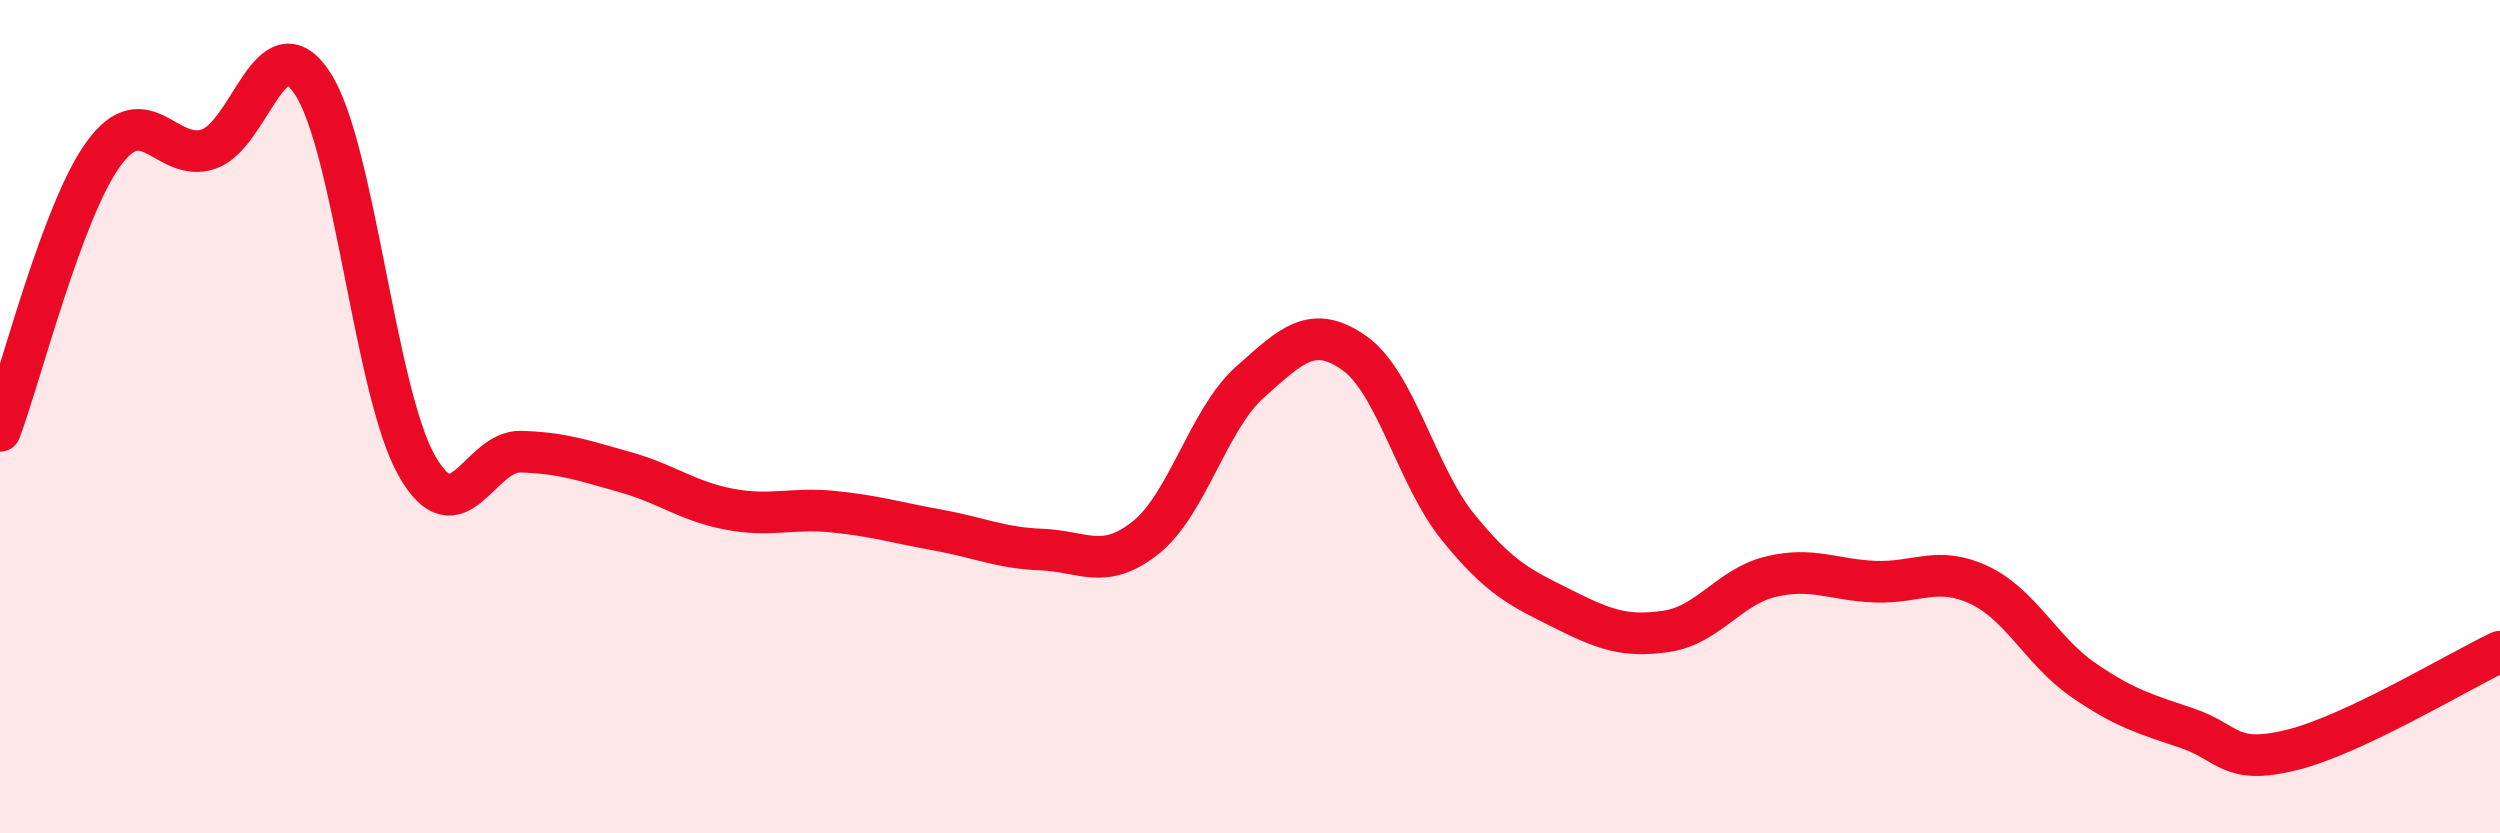 
    <svg width="60" height="20" viewBox="0 0 60 20" xmlns="http://www.w3.org/2000/svg">
      <path
        d="M 0,10.34 C 0.5,9.01 1.5,5.02 2.5,3.67 C 3.5,2.32 4,3.91 5,3.58 C 6,3.25 6.5,0.48 7.5,2 C 8.5,3.52 9,9.4 10,11.17 C 11,12.94 11.5,10.81 12.5,10.84 C 13.5,10.87 14,11.05 15,11.33 C 16,11.61 16.5,12.03 17.5,12.22 C 18.5,12.41 19,12.18 20,12.28 C 21,12.38 21.5,12.54 22.5,12.72 C 23.5,12.9 24,13.15 25,13.19 C 26,13.23 26.5,13.7 27.5,12.9 C 28.5,12.1 29,10.06 30,9.17 C 31,8.28 31.5,7.77 32.5,8.47 C 33.5,9.17 34,11.43 35,12.66 C 36,13.89 36.5,14.11 37.5,14.61 C 38.5,15.11 39,15.3 40,15.15 C 41,15 41.5,14.08 42.5,13.84 C 43.5,13.6 44,13.92 45,13.96 C 46,14 46.5,13.57 47.5,14.04 C 48.5,14.51 49,15.63 50,16.32 C 51,17.01 51.5,17.14 52.5,17.48 C 53.5,17.82 53.5,18.37 55,18 C 56.5,17.63 59,16.11 60,15.64L60 20L0 20Z"
        fill="#EB0A25"
        opacity="0.1"
        stroke-linecap="round"
        stroke-linejoin="round"
      />
      <path
        d="M 0,10.34 C 0.5,9.01 1.5,5.02 2.5,3.67 C 3.5,2.32 4,3.91 5,3.58 C 6,3.25 6.5,0.48 7.5,2 C 8.5,3.52 9,9.4 10,11.17 C 11,12.94 11.5,10.81 12.5,10.84 C 13.5,10.87 14,11.05 15,11.33 C 16,11.61 16.5,12.03 17.5,12.22 C 18.5,12.41 19,12.18 20,12.28 C 21,12.38 21.5,12.54 22.5,12.72 C 23.5,12.9 24,13.15 25,13.19 C 26,13.23 26.5,13.7 27.5,12.9 C 28.5,12.1 29,10.06 30,9.17 C 31,8.28 31.5,7.77 32.5,8.47 C 33.5,9.17 34,11.43 35,12.66 C 36,13.89 36.5,14.11 37.5,14.61 C 38.5,15.11 39,15.3 40,15.15 C 41,15 41.5,14.08 42.5,13.84 C 43.5,13.6 44,13.92 45,13.96 C 46,14 46.5,13.57 47.5,14.04 C 48.5,14.51 49,15.63 50,16.32 C 51,17.01 51.5,17.14 52.5,17.48 C 53.5,17.82 53.5,18.37 55,18 C 56.5,17.63 59,16.11 60,15.64"
        stroke="#EB0A25"
        stroke-width="1"
        fill="none"
        stroke-linecap="round"
        stroke-linejoin="round"
      />
    </svg>
  